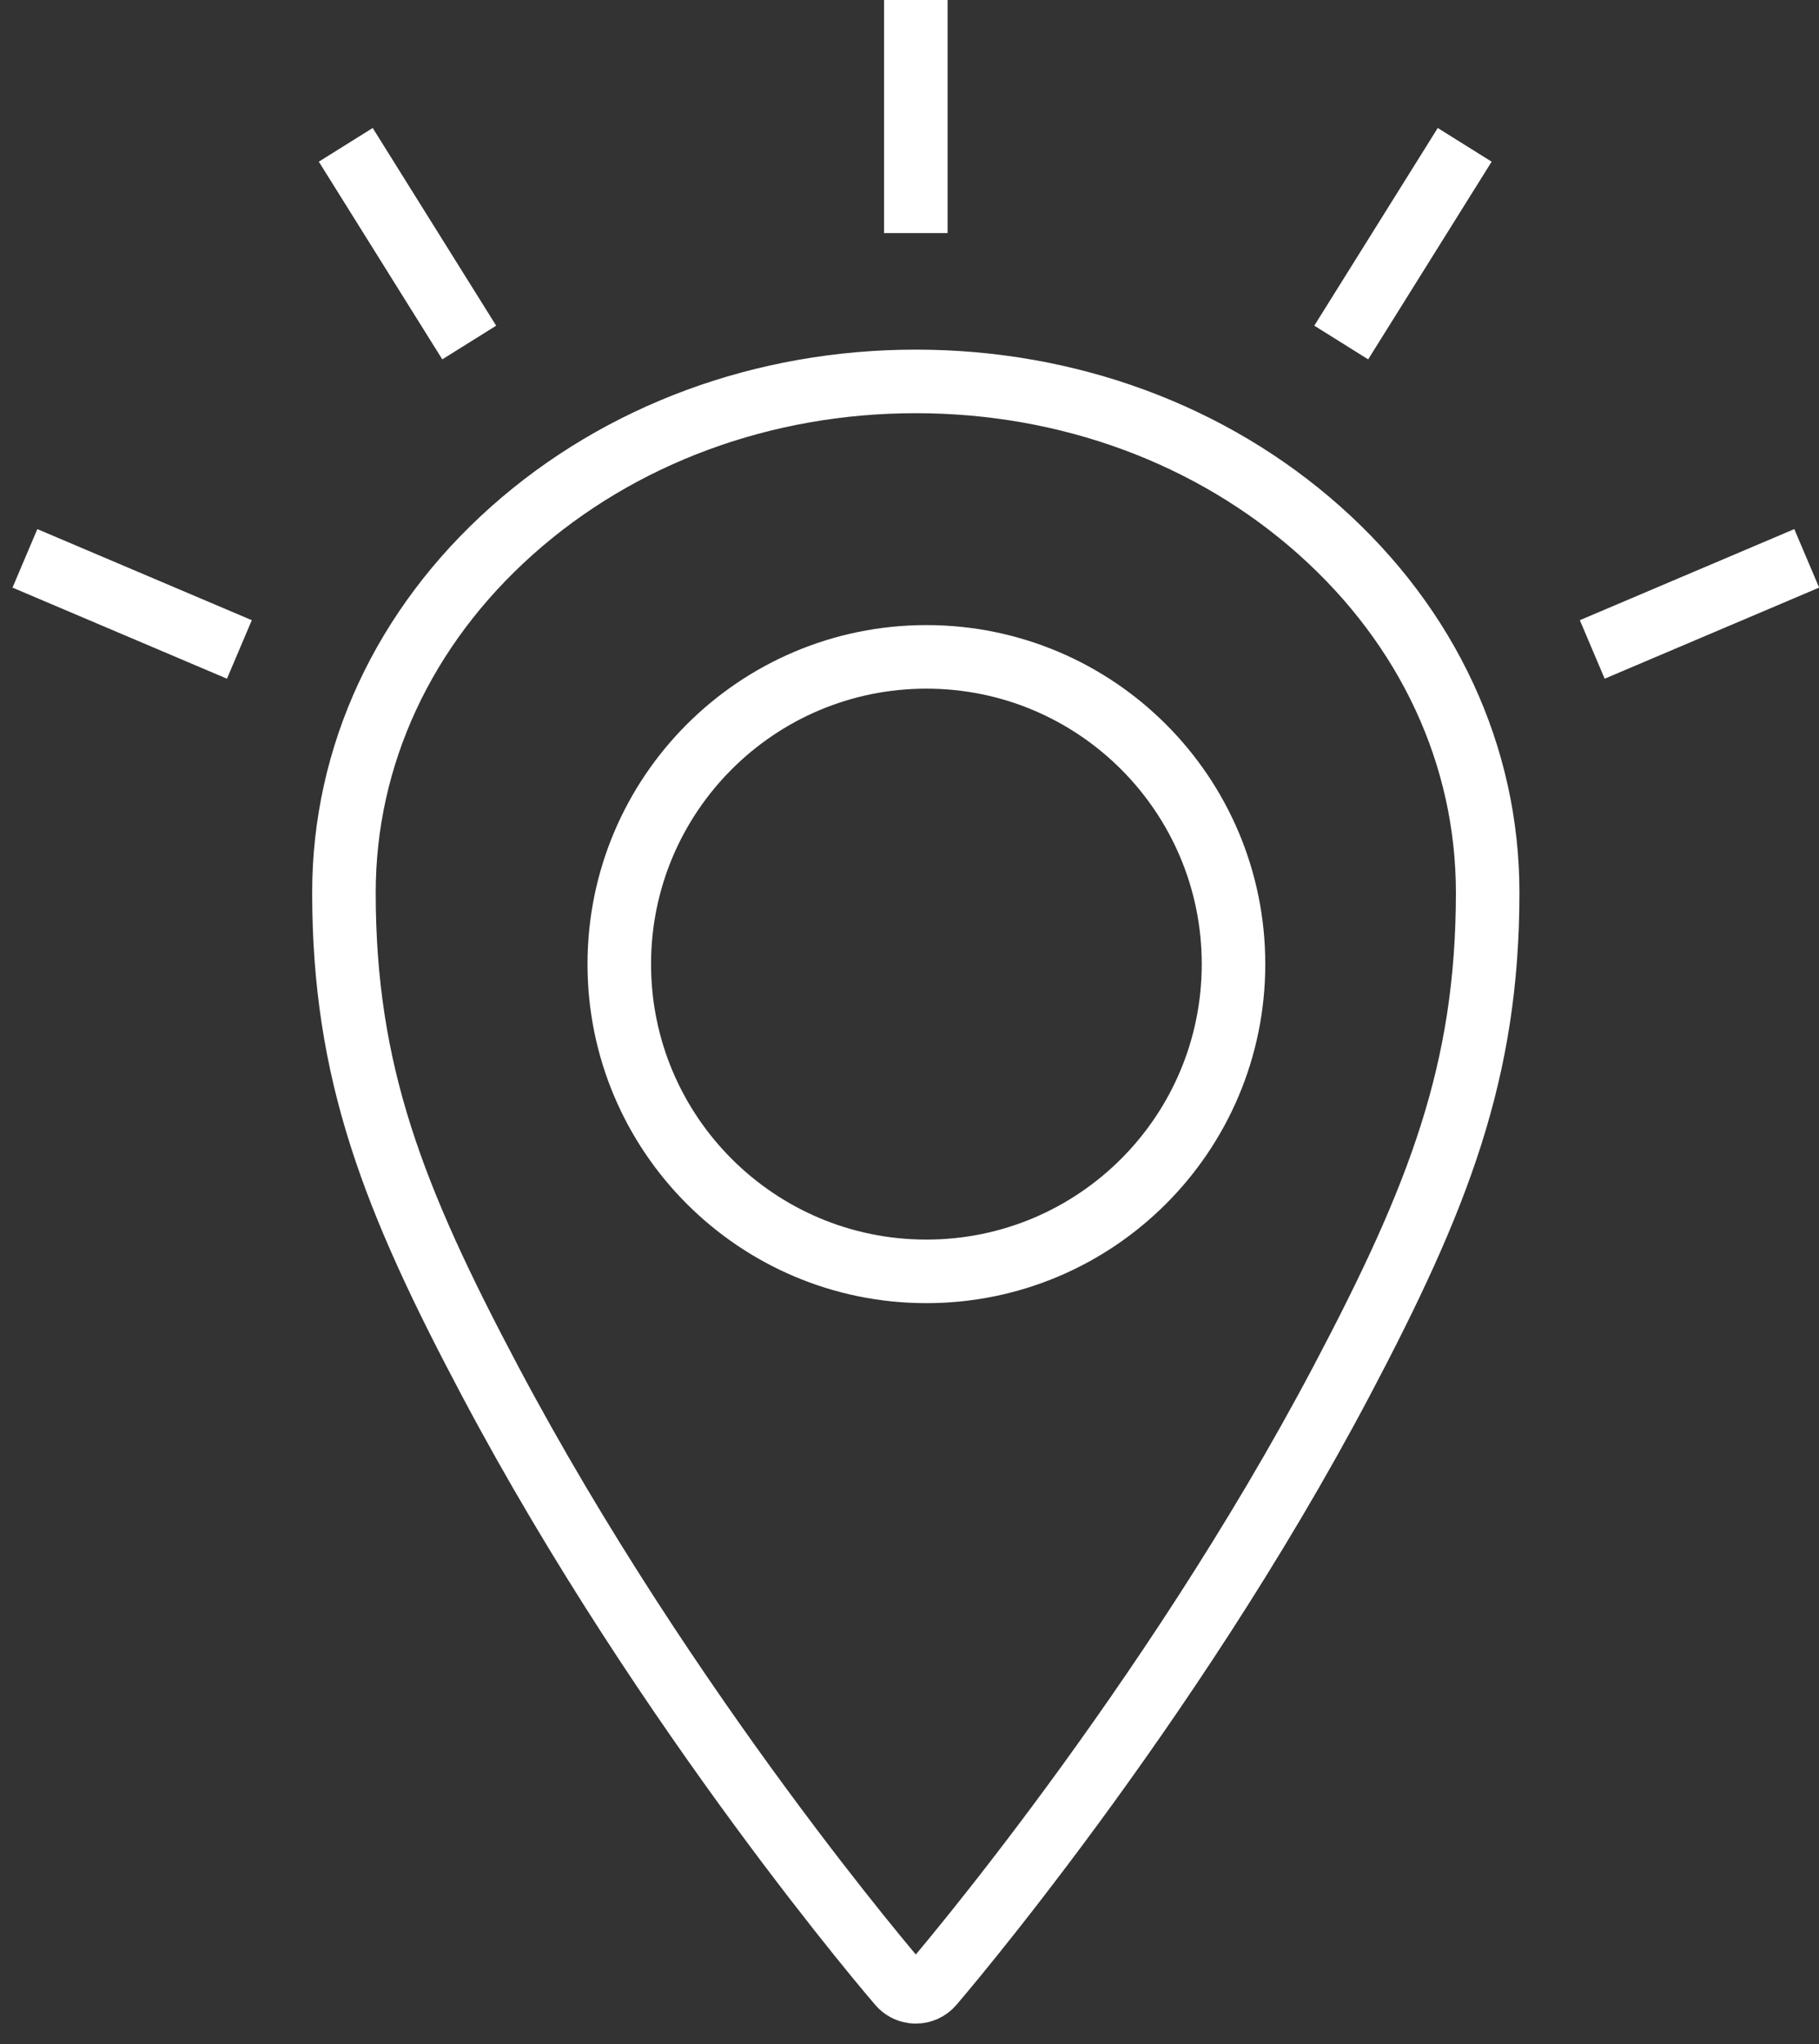 <?xml version="1.0" encoding="UTF-8"?>
<svg width="73px" height="82px" viewBox="0 0 73 82" version="1.1" xmlns="http://www.w3.org/2000/svg" xmlns:xlink="http://www.w3.org/1999/xlink">
    <rect x="0" y="0" width="73" height="82" fill="#333333" stroke="none"/>
    <!-- Generator: Sketch 63.1 (92452) - https://sketch.com -->
    <title>SoSAppIcon</title>
    <desc>Created with Sketch.</desc>
    <g id="Page-1" stroke="none" stroke-width="1" fill="none" fill-rule="evenodd">
        <g id="Artboard" transform="translate(-422, -213)" stroke="#FFFFFF" stroke-width="2.55">
            <path d="M458.753,228.3 C464.867,228.3 470.619,230.422 474.949,234.276 C479.305,238.152 481.703,243.312 481.703,248.806 C481.703,255.983 479.731,261.031 475.848,268.385 C468.872,281.594 459.503,292.493 459.409,292.602 C459.245,292.791 459.006,292.9 458.754,292.9 L458.754,292.9 L458.629,292.891 C458.424,292.862 458.235,292.76 458.099,292.602 C458.006,292.496 448.762,281.768 441.675,268.415 C437.781,261.077 435.803,256.03 435.803,248.806 C435.803,243.312 438.202,238.152 442.557,234.276 C446.888,230.422 452.64,228.3 458.753,228.3 Z M459.178,239.35 C452.371,239.35 446.853,244.868 446.853,251.675 C446.853,258.482 452.371,264 459.178,264 C465.985,264 471.503,258.482 471.503,251.675 C471.503,244.868 465.985,239.35 459.178,239.35 Z M458.753,222.35 L458.753,213 M475.826,226.74 L480.781,218.81 M440.831,226.74 L435.876,218.81 M485.9,239.052 L494.507,235.398 M431.607,239.052 L423,235.398" id="SoSAppIcon"></path>
        </g>
    </g>
</svg>